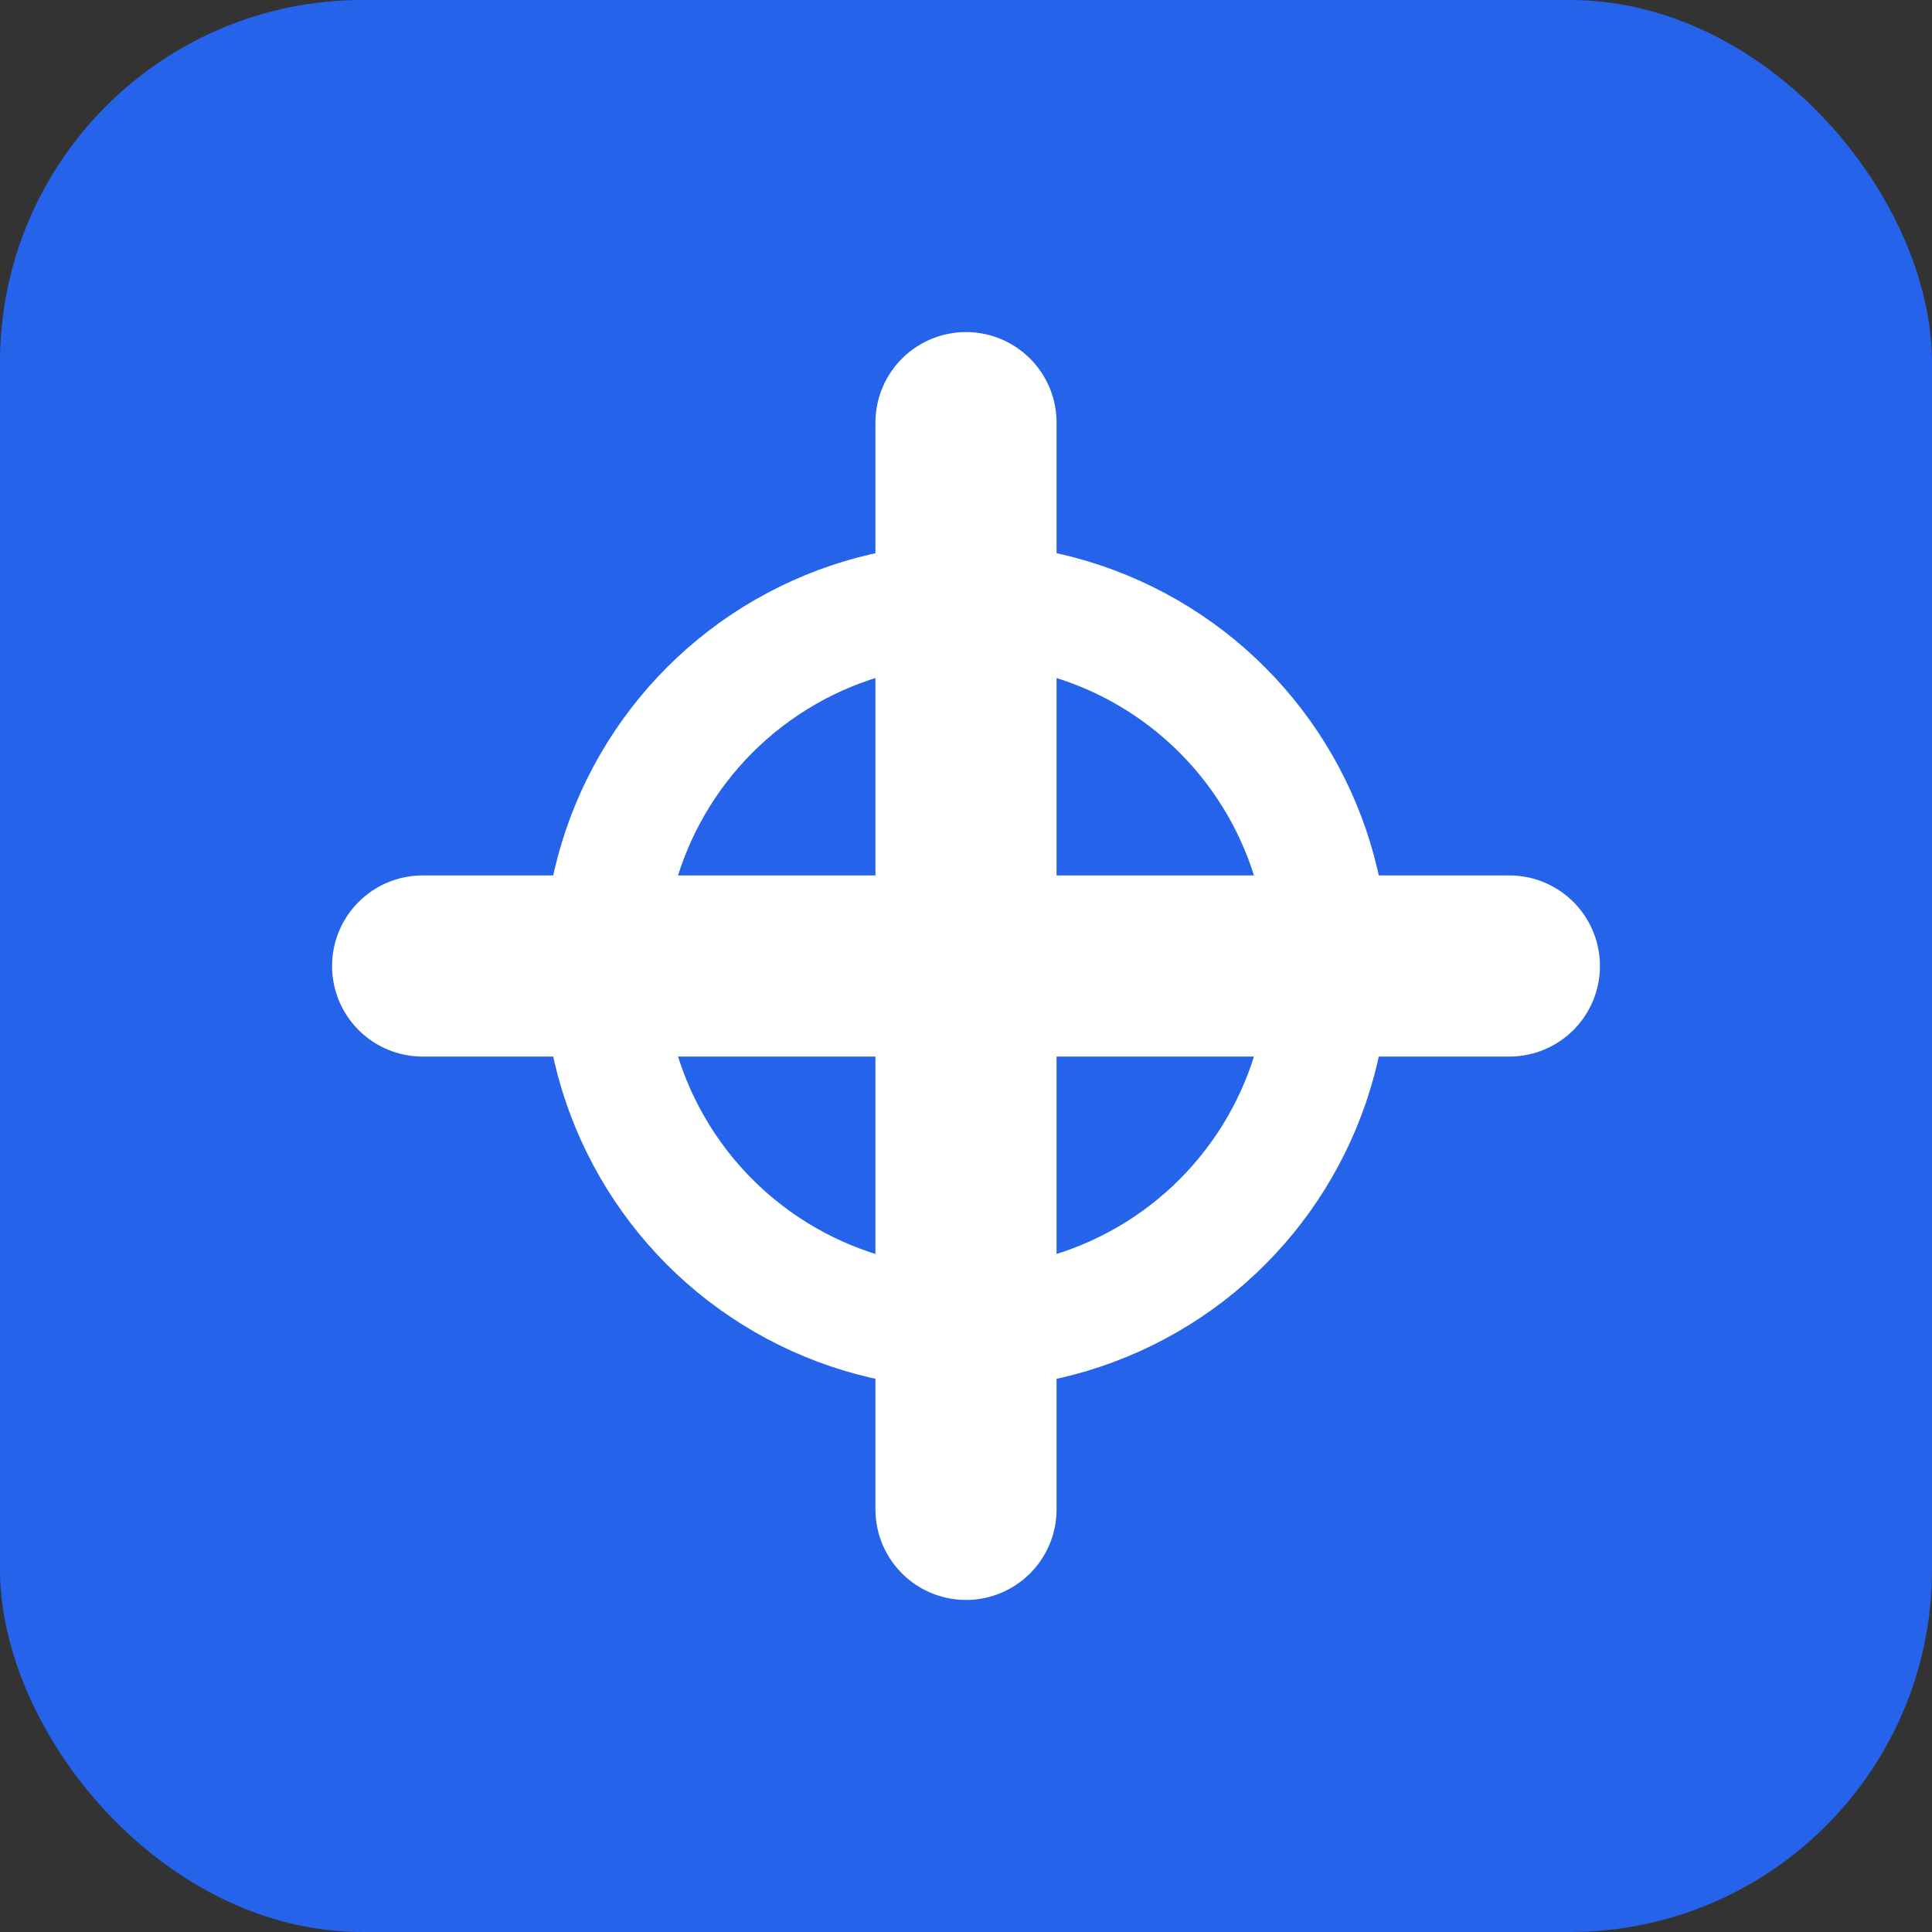 <?xml version="1.0" encoding="UTF-8" standalone="no"?>
<svg width="32" height="32" viewBox="0 0 32 32" fill="none" xmlns="http://www.w3.org/2000/svg">
  <rect x="0" y="0" width="32" height="32" fill="#333333" stroke="none"/>
  <rect width="32" height="32" rx="6" fill="#2563EB"/>
  <path d="M7 16H25" stroke="white" stroke-width="3" stroke-linecap="round"/>
  <path d="M16 7L16 25" stroke="white" stroke-width="3" stroke-linecap="round"/>
  <circle cx="16" cy="16" r="6" stroke="white" stroke-width="2"/>
</svg>
